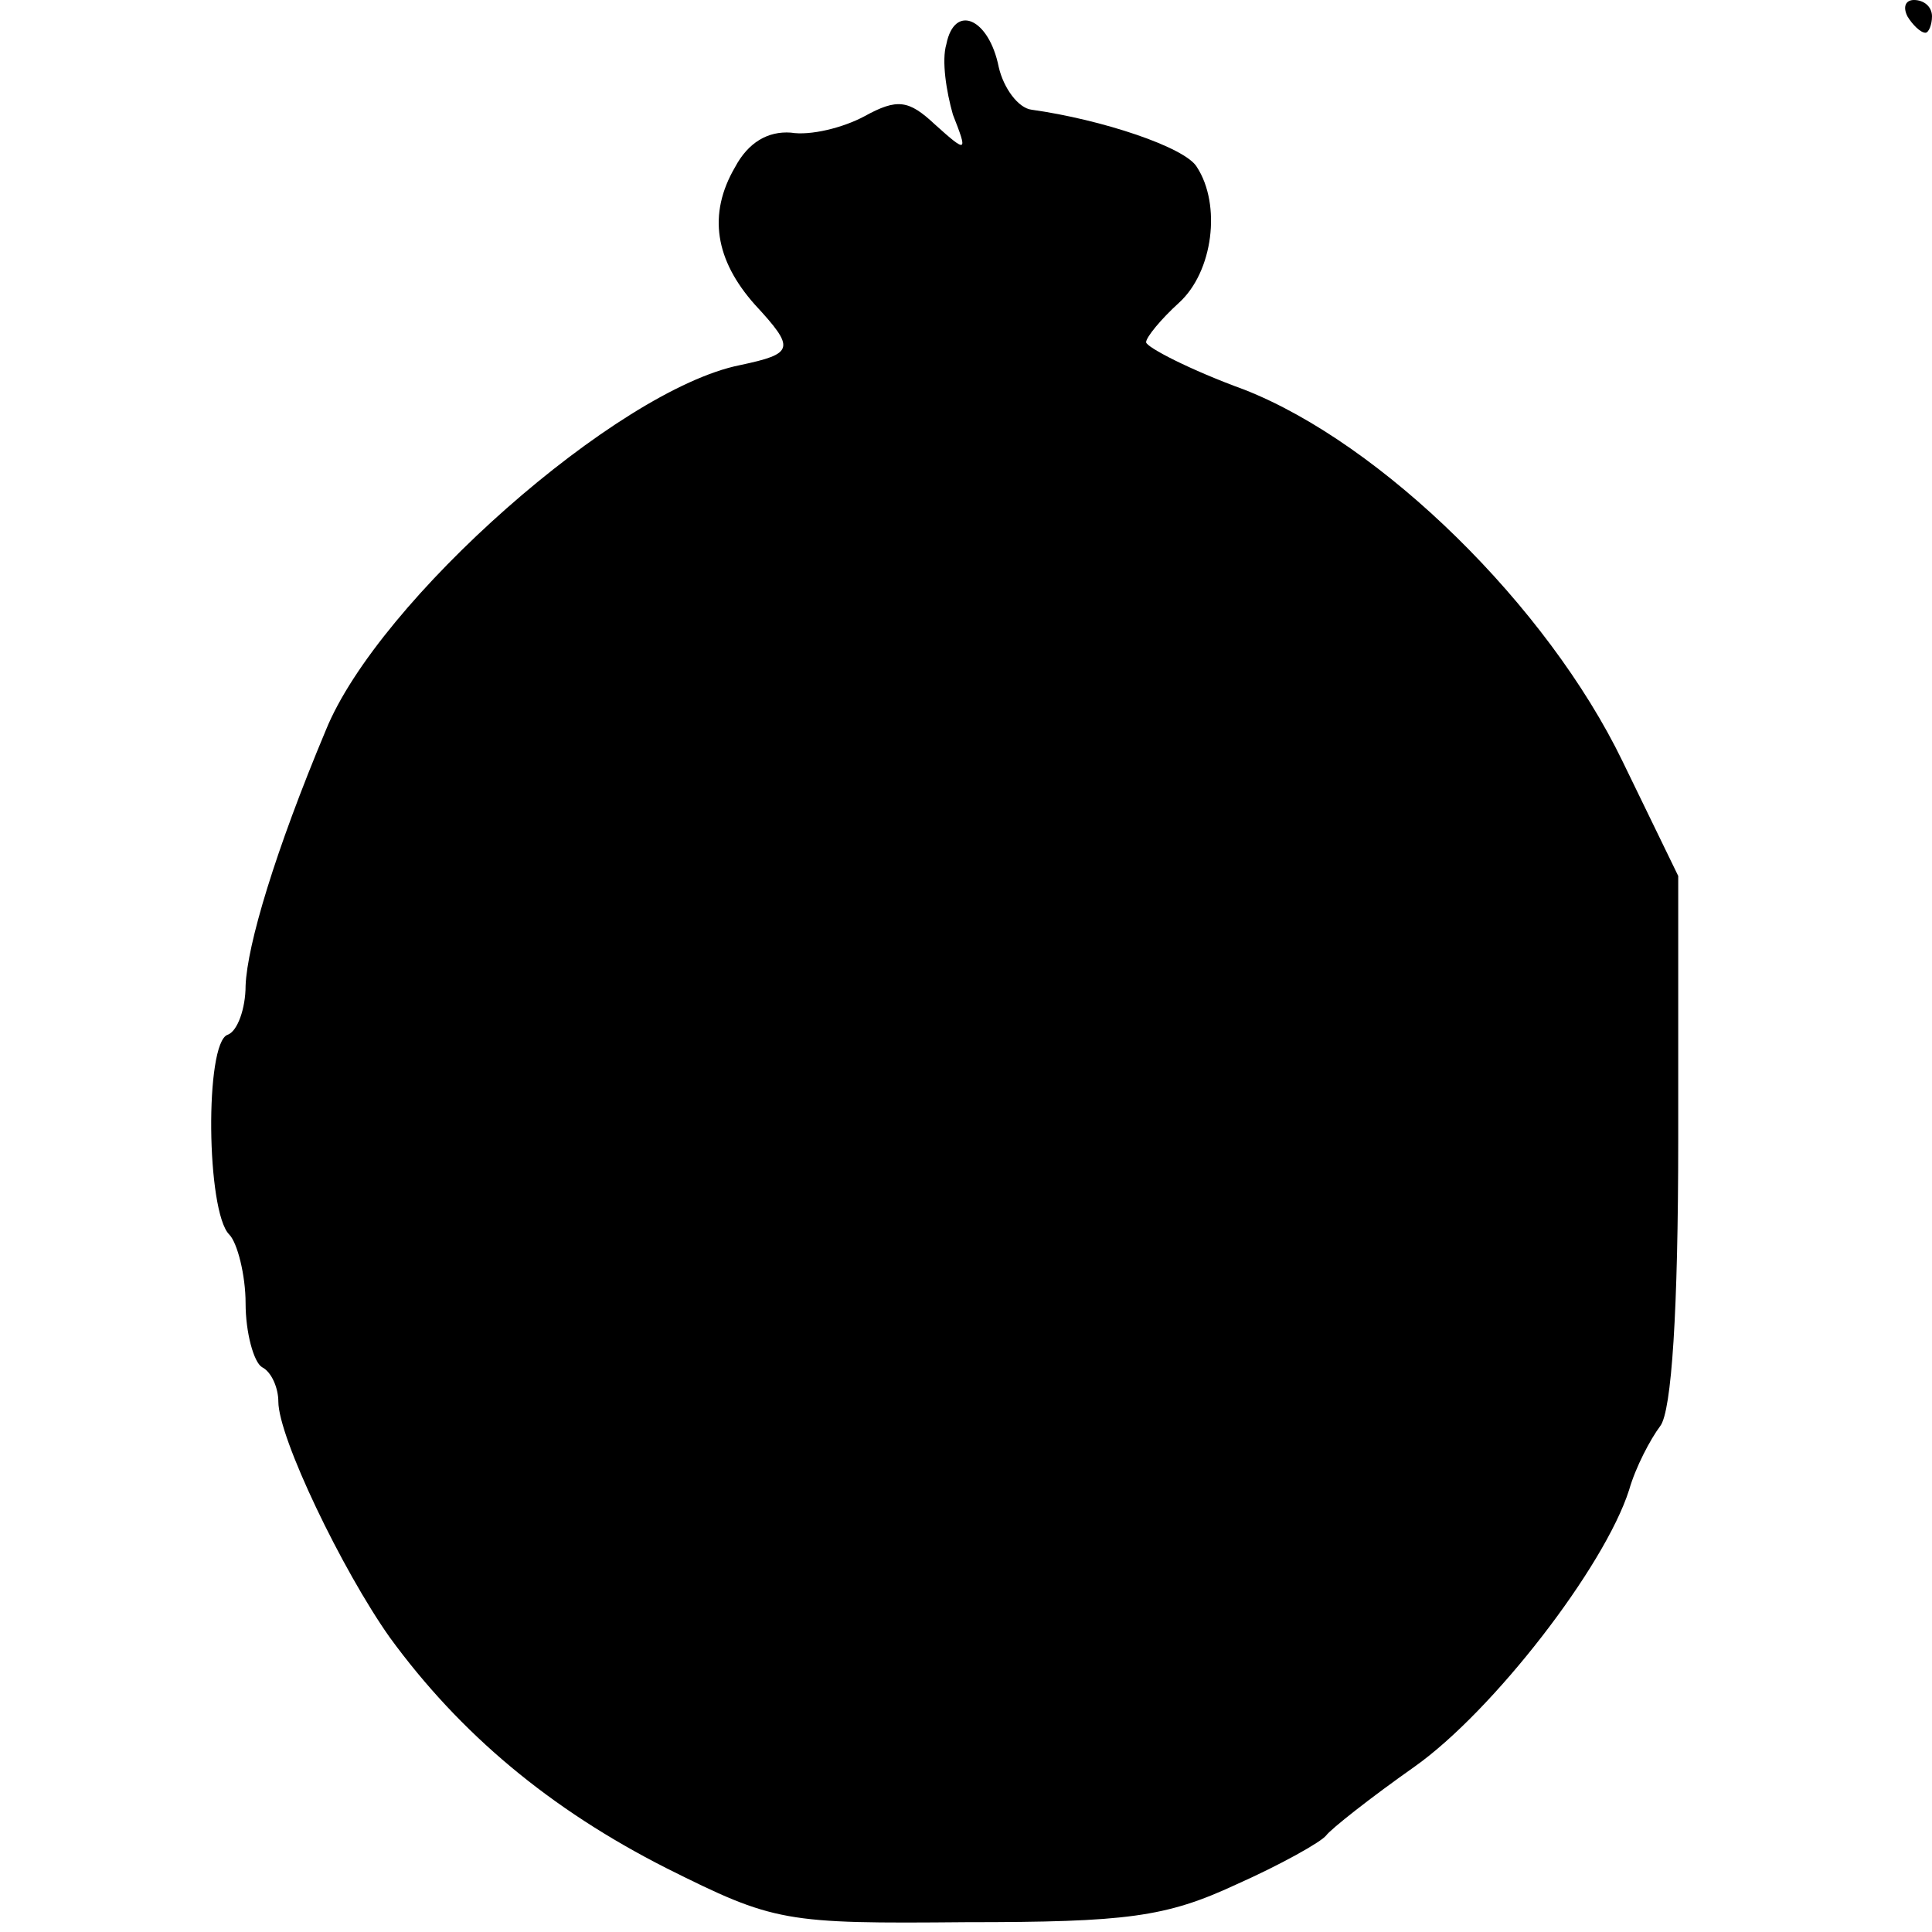 <?xml version="1.0" standalone="no"?>
<!DOCTYPE svg PUBLIC "-//W3C//DTD SVG 20010904//EN"
 "http://www.w3.org/TR/2001/REC-SVG-20010904/DTD/svg10.dtd">
<svg version="1.0" xmlns="http://www.w3.org/2000/svg"
 width="118pt" height="118pt" viewBox="0 0 118 118"
 preserveAspectRatio="xMidYMid meet">
<g transform="translate(0,118) scale(0.1,-0.1)"
fill="#000000" stroke="none">
<path d="M1165 1170 c3 -5 8 -10 11 -10 2 0 4 5 4 10 0 6 -5 10 -11 10 -5 0
-7 -4 -4 -10z"/>
<path d="M578 1153 c-3 -10 0 -29 4 -43 9 -23 9 -24 -11 -6 -16 15 -23 16 -43
5 -13 -7 -33 -12 -45 -10 -14 1 -26 -6 -34 -21 -17 -29 -12 -57 12 -84 25 -27
24 -30 -9 -37 -75 -15 -221 -144 -253 -223 -31 -74 -48 -131 -49 -156 0 -14
-5 -28 -11 -30 -14 -5 -13 -108 1 -122 5 -5 10 -25 10 -42 0 -18 5 -36 10 -39
6 -3 10 -13 10 -21 0 -22 39 -103 68 -144 43 -59 98 -105 169 -141 66 -33 72
-34 183 -33 98 0 122 3 165 23 27 12 52 26 55 30 3 4 27 23 54 42 48 34 116
122 131 169 4 14 13 31 19 39 7 9 11 71 11 175 l0 161 -34 70 c-46 95 -147
194 -231 227 -33 12 -60 26 -60 29 0 3 9 14 20 24 21 19 26 60 11 83 -7 12
-58 29 -101 35 -8 1 -17 13 -20 26 -6 30 -27 39 -32 14z"/>
</g>
</svg>
